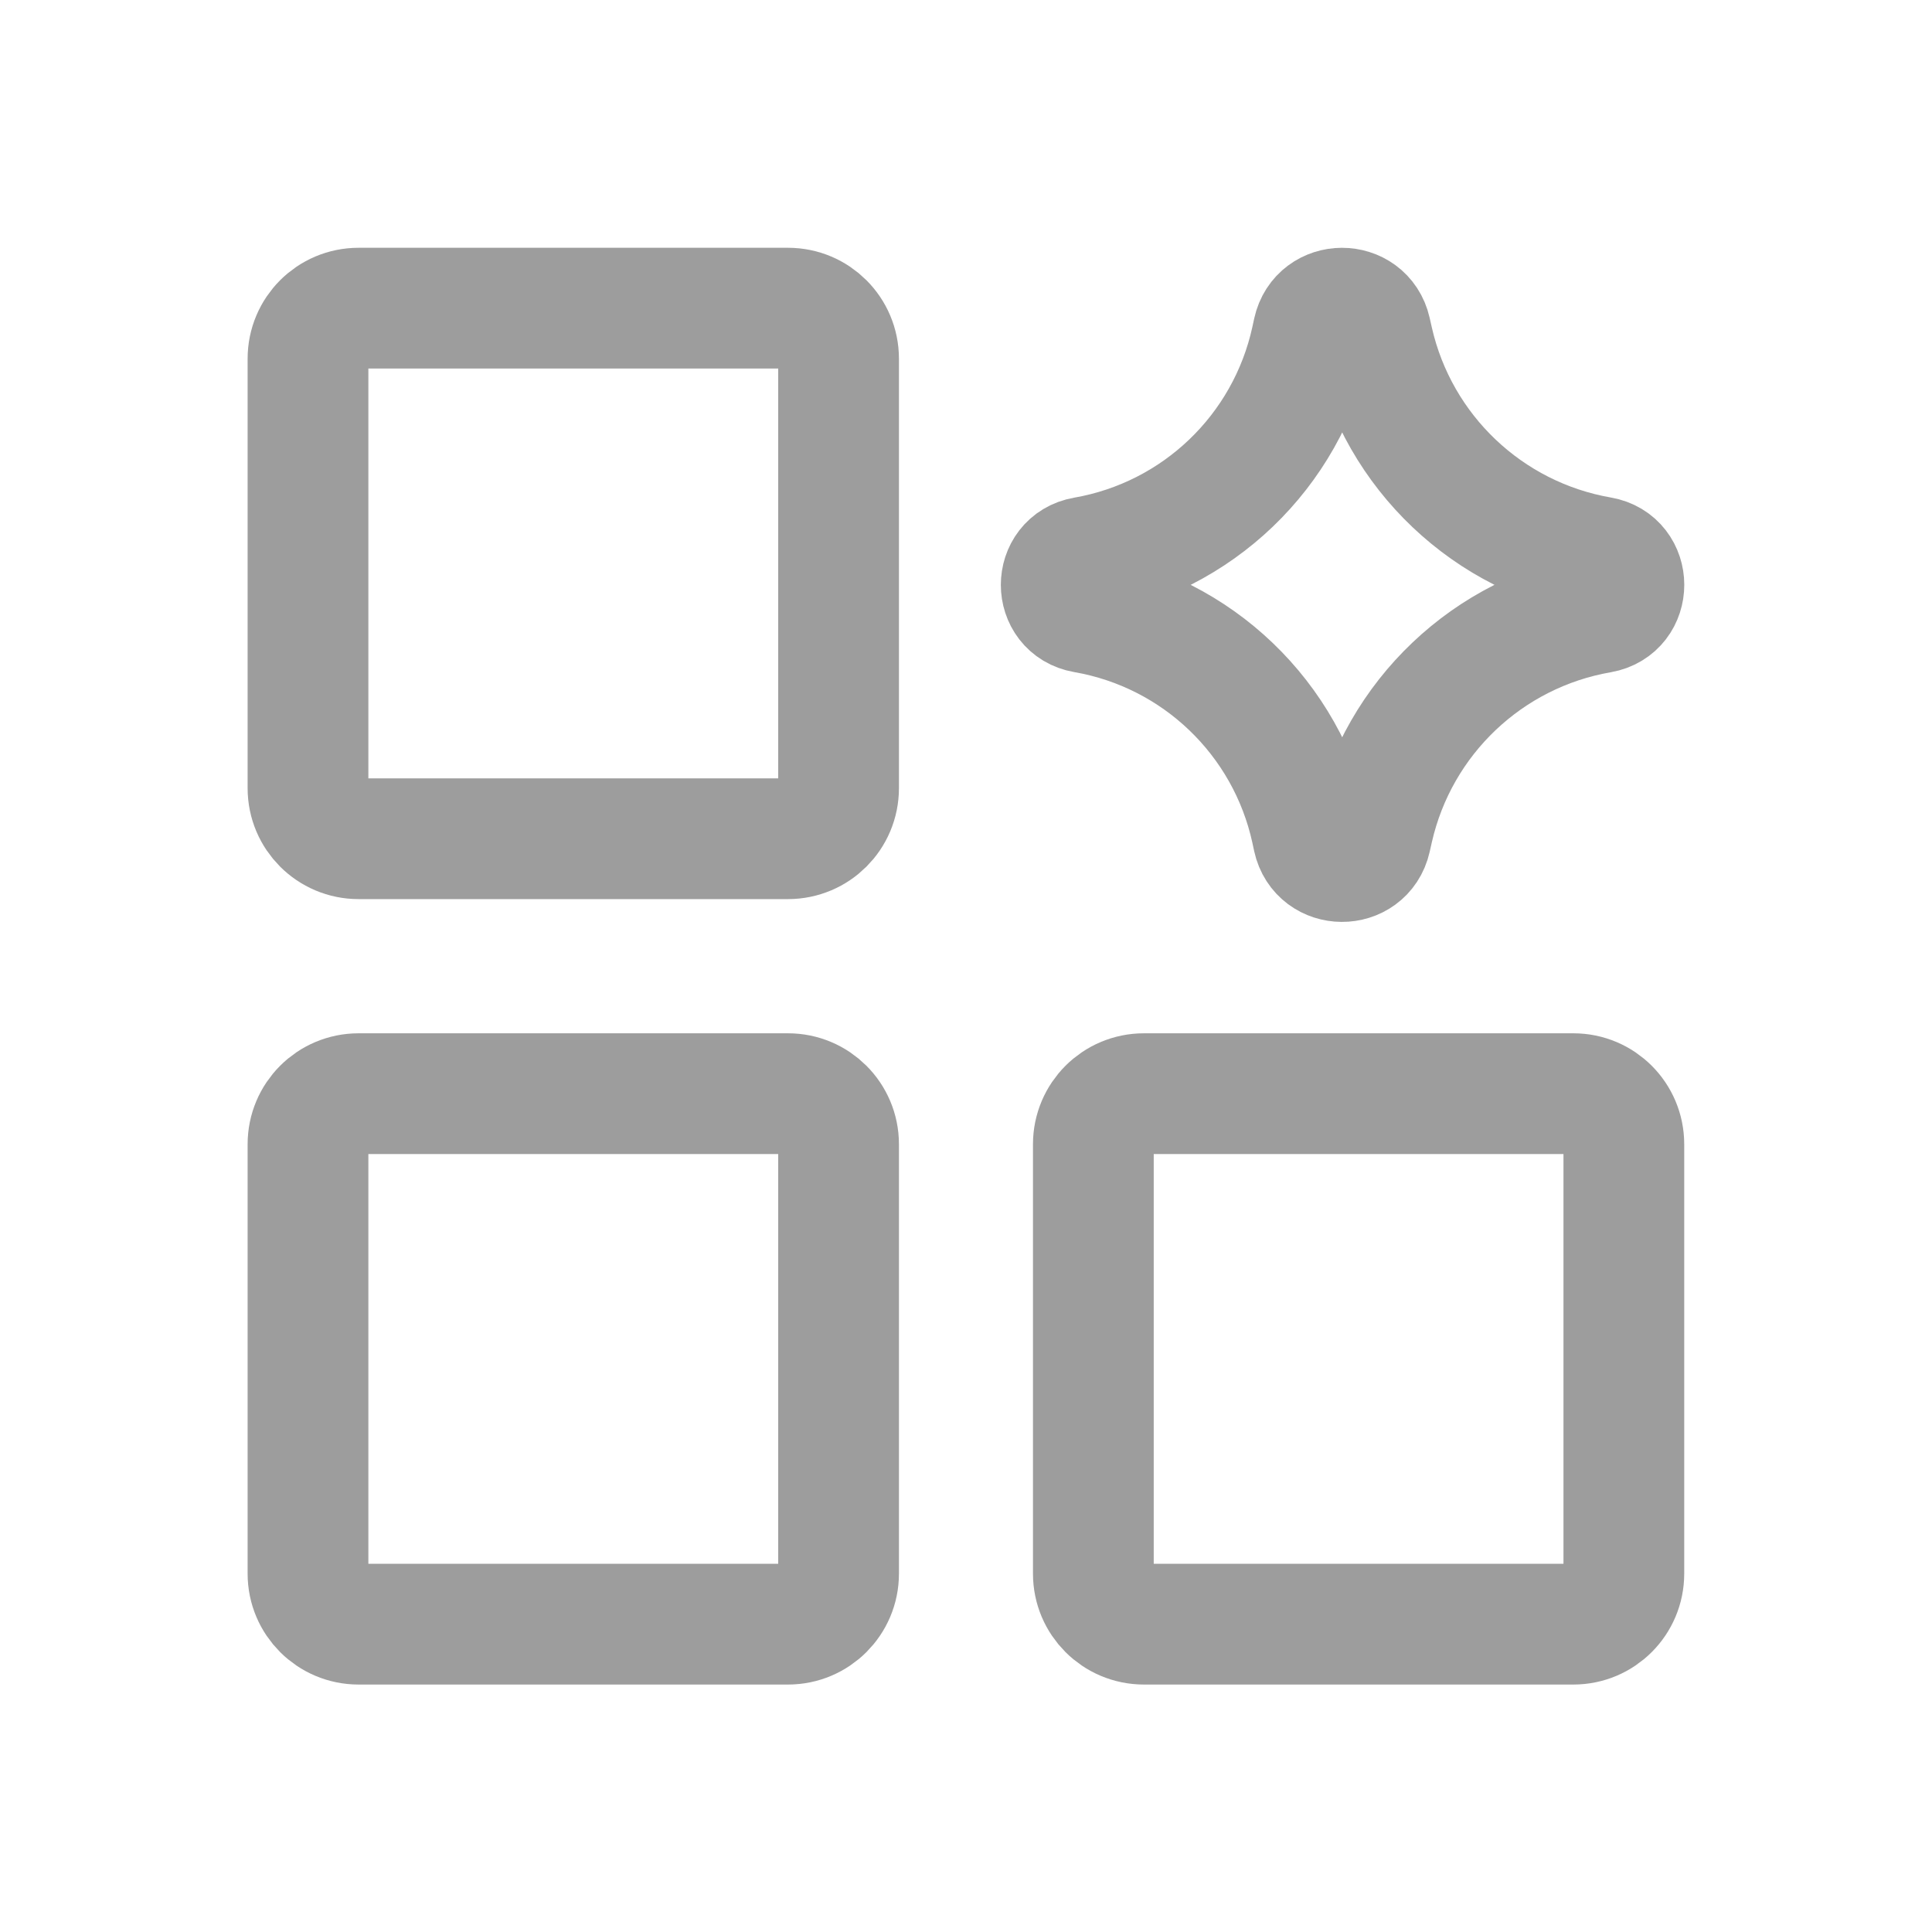 <svg width="24" height="24" viewBox="0 0 24 24" fill="none" xmlns="http://www.w3.org/2000/svg">
<g id="vector">
<path id="Vector" d="M9.789 13.586H4.454C4.107 13.586 3.826 13.867 3.826 14.214V19.549C3.826 19.895 4.107 20.176 4.454 20.176H9.789C10.136 20.176 10.417 19.895 10.417 19.549V14.214C10.417 13.867 10.136 13.586 9.789 13.586Z" stroke="#9D9D9D" stroke-width="1.5" stroke-linecap="round" stroke-linejoin="round"/>
<path id="Vector_2" d="M19.545 13.586H14.21C13.863 13.586 13.582 13.867 13.582 14.214V19.549C13.582 19.895 13.863 20.176 14.21 20.176H19.545C19.892 20.176 20.172 19.895 20.172 19.549V14.214C20.172 13.867 19.892 13.586 19.545 13.586Z" stroke="#9D9D9D" stroke-width="1.5" stroke-linecap="round" stroke-linejoin="round"/>
<path id="Vector_3" d="M9.789 3.828H4.454C4.107 3.828 3.826 4.109 3.826 4.456V9.791C3.826 10.138 4.107 10.419 4.454 10.419H9.789C10.136 10.419 10.417 10.138 10.417 9.791V4.456C10.417 4.109 10.136 3.828 9.789 3.828Z" stroke="#9D9D9D" stroke-width="1.5" stroke-linecap="round" stroke-linejoin="round"/>
<path id="Vector 2136" d="M13.473 7.61C13.086 7.543 13.086 6.988 13.473 6.921C14.873 6.677 15.986 5.611 16.29 4.222L16.313 4.116C16.397 3.734 16.941 3.732 17.028 4.113L17.056 4.237C17.371 5.618 18.485 6.676 19.881 6.919C20.27 6.986 20.27 7.544 19.881 7.612C18.485 7.854 17.371 8.912 17.056 10.294L17.028 10.418C16.941 10.799 16.397 10.796 16.313 10.415L16.29 10.308C15.986 8.92 14.873 7.853 13.473 7.61Z" stroke="#9D9D9D" stroke-width="1.5" stroke-linecap="round" stroke-linejoin="round"/>
</g>
</svg>
